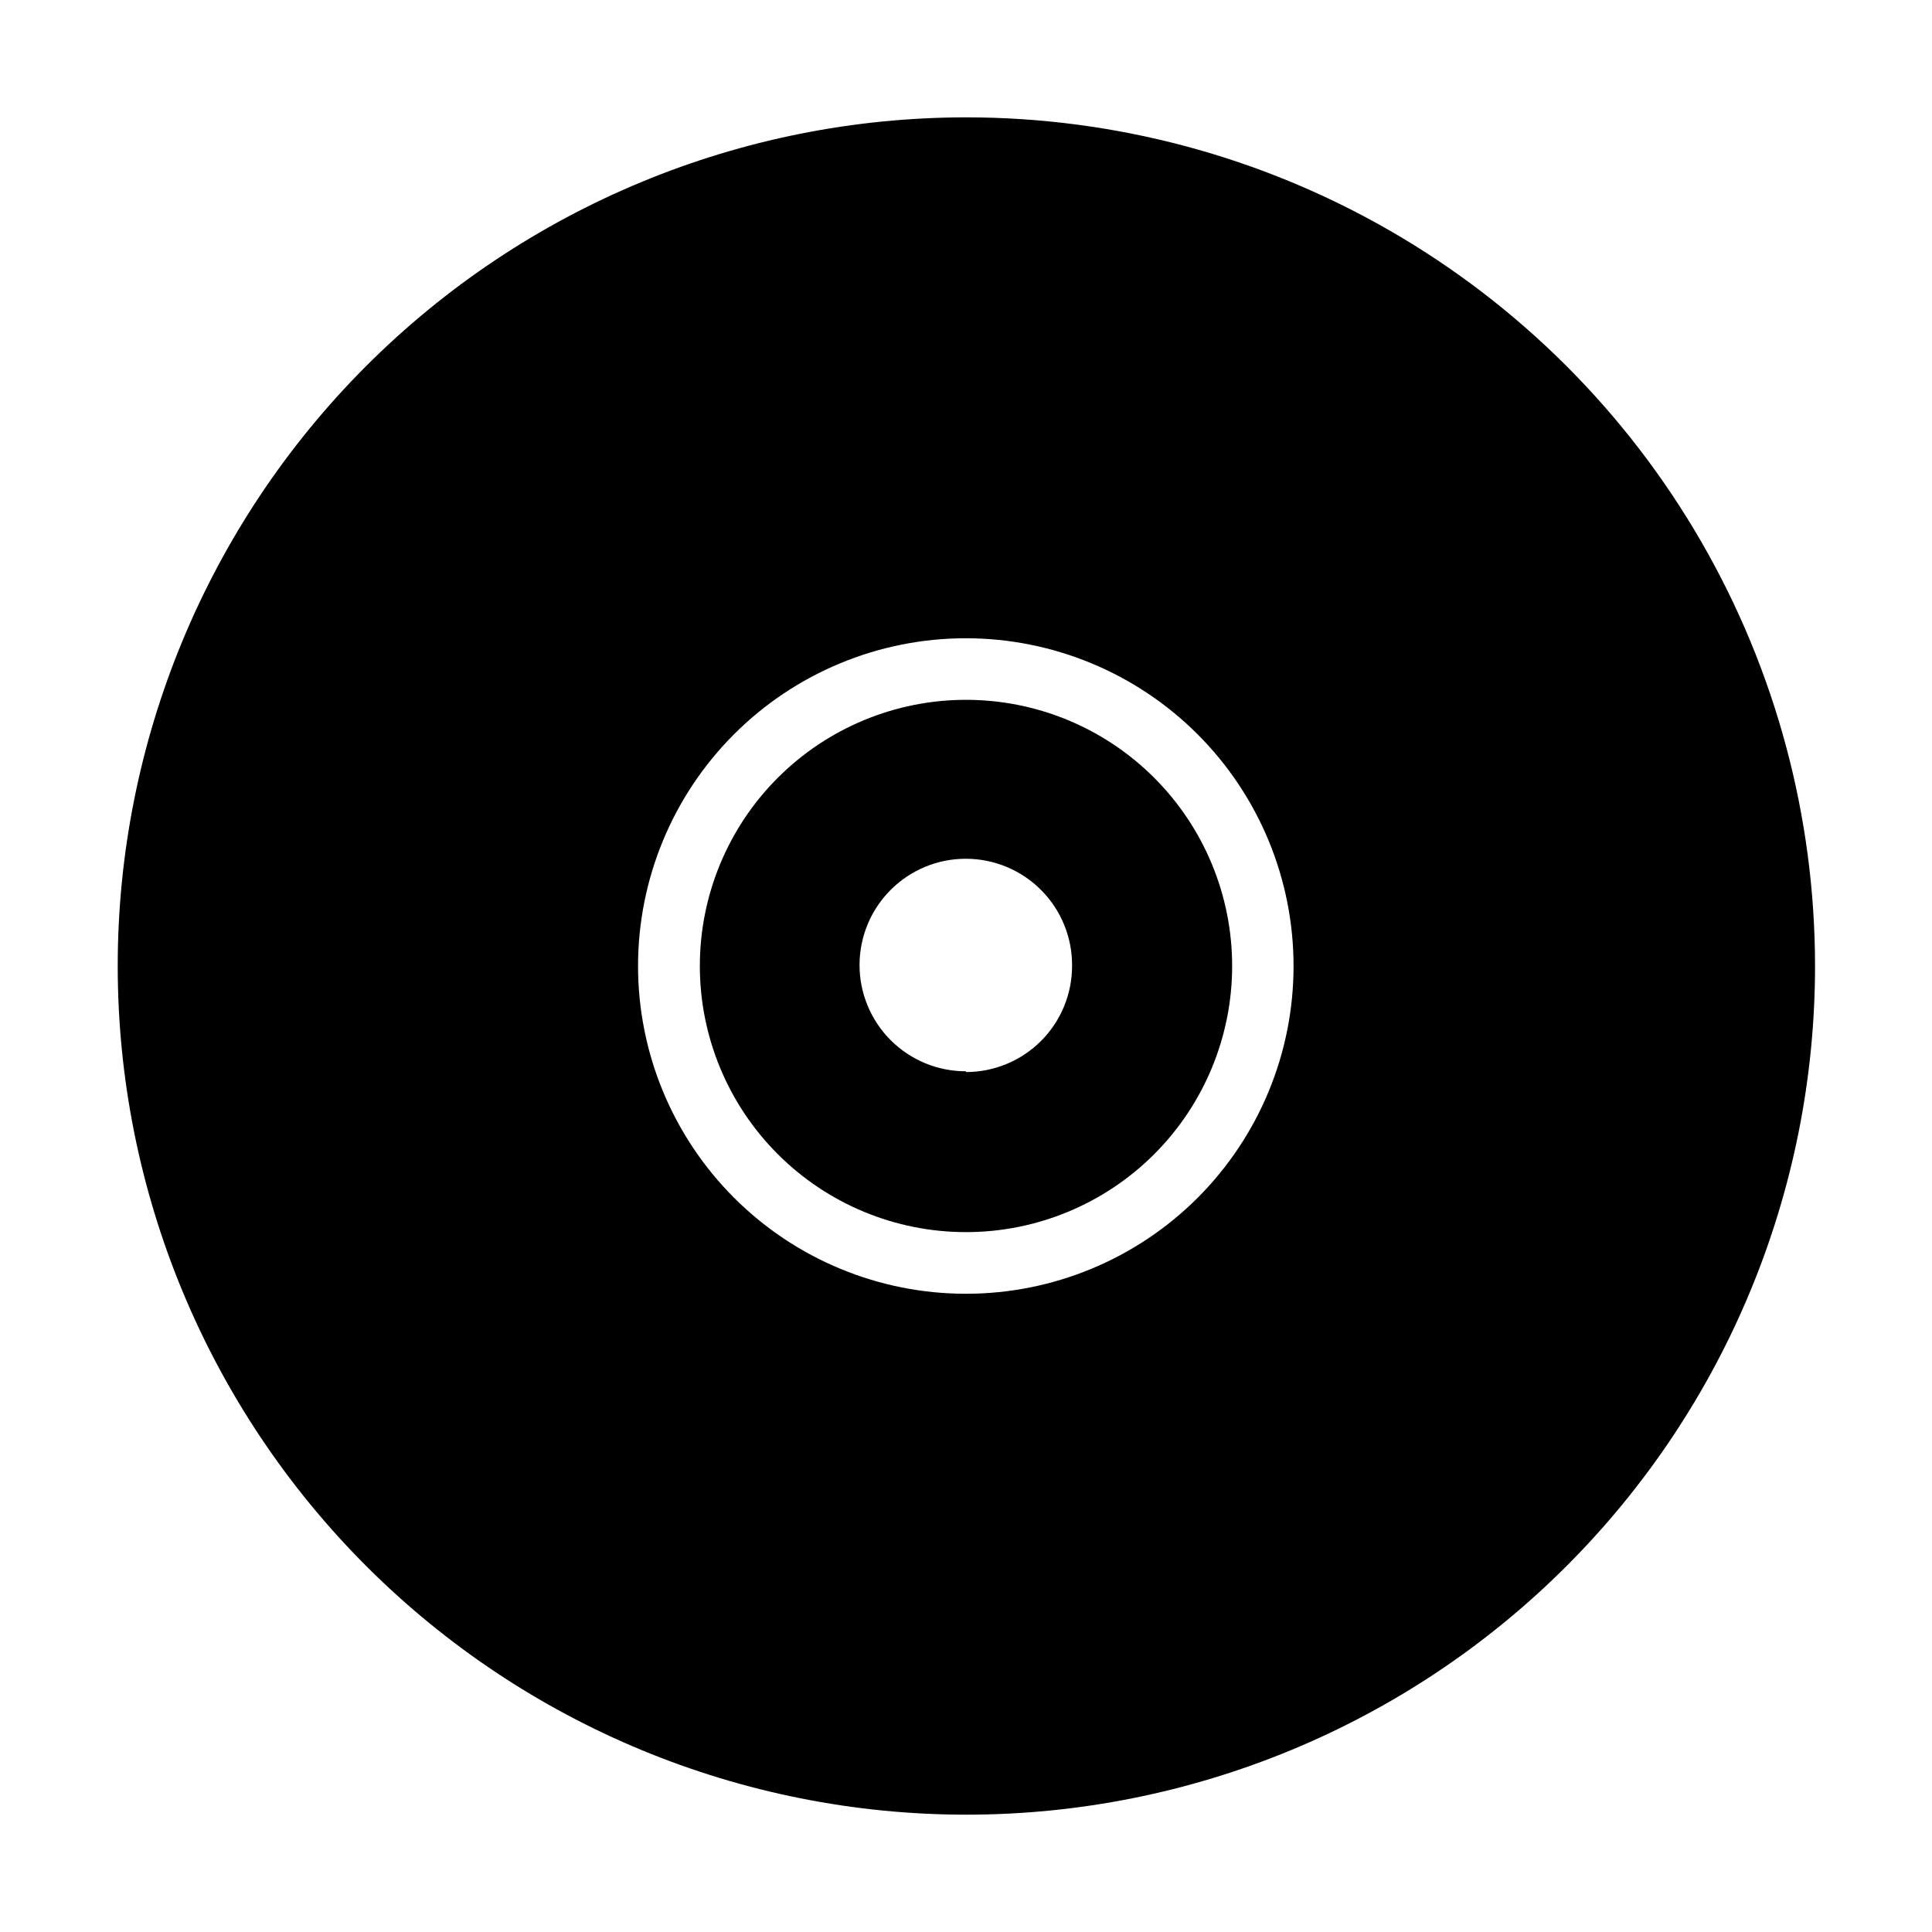 <?xml version="1.0" encoding="UTF-8"?>
<!-- Uploaded to: ICON Repo, www.iconrepo.com, Generator: ICON Repo Mixer Tools -->
<svg fill="#000000" width="800px" height="800px" version="1.1" viewBox="144 144 512 512" xmlns="http://www.w3.org/2000/svg">
 <g fill-rule="evenodd">
  <path d="m400 175.1c-59.645 0.027-116.83 23.742-158.99 65.93-42.156 42.191-65.832 99.398-65.812 159.04 0.016 59.641 23.723 116.83 65.906 159 42.184 42.164 99.387 65.844 159.03 65.836 59.641-0.008 116.84-23.707 159.01-65.883 42.168-42.176 65.859-99.375 65.859-159.02-0.008-39.488-10.41-78.277-30.164-112.47-19.75-34.195-48.152-62.586-82.355-82.32-34.199-19.738-72.996-30.121-112.48-30.113zm0 311.76c-23.039 0.012-45.141-9.129-61.438-25.41-16.301-16.281-25.461-38.375-25.473-61.414-0.008-23.039 9.137-45.137 25.422-61.434 16.289-16.293 38.379-25.453 61.418-25.457 23.039-0.004 45.137 9.145 61.43 25.434 16.293 16.289 25.445 38.387 25.445 61.426 0.012 23.031-9.125 45.121-25.406 61.414-16.281 16.289-38.367 25.441-61.398 25.441z"/>
  <path d="m400 329.46c-18.707 0-36.648 7.43-49.875 20.66-13.23 13.227-20.66 31.168-20.66 49.875s7.43 36.645 20.66 49.875c13.227 13.227 31.168 20.656 49.875 20.656s36.645-7.43 49.875-20.656c13.227-13.23 20.656-31.168 20.656-49.875s-7.43-36.648-20.656-49.875c-13.23-13.23-31.168-20.66-49.875-20.66zm0 98.445c-7.488 0.012-14.672-2.957-19.965-8.25-5.293-5.293-8.262-12.477-8.25-19.965 0.016-7.488 3.008-14.66 8.32-19.934 5.312-5.277 12.508-8.219 19.996-8.176 7.484 0.039 14.648 3.059 19.902 8.391 5.258 5.332 8.176 12.535 8.105 20.023 0 7.453-2.961 14.605-8.23 19.879-5.273 5.269-12.426 8.23-19.879 8.23z"/>
 </g>
</svg>